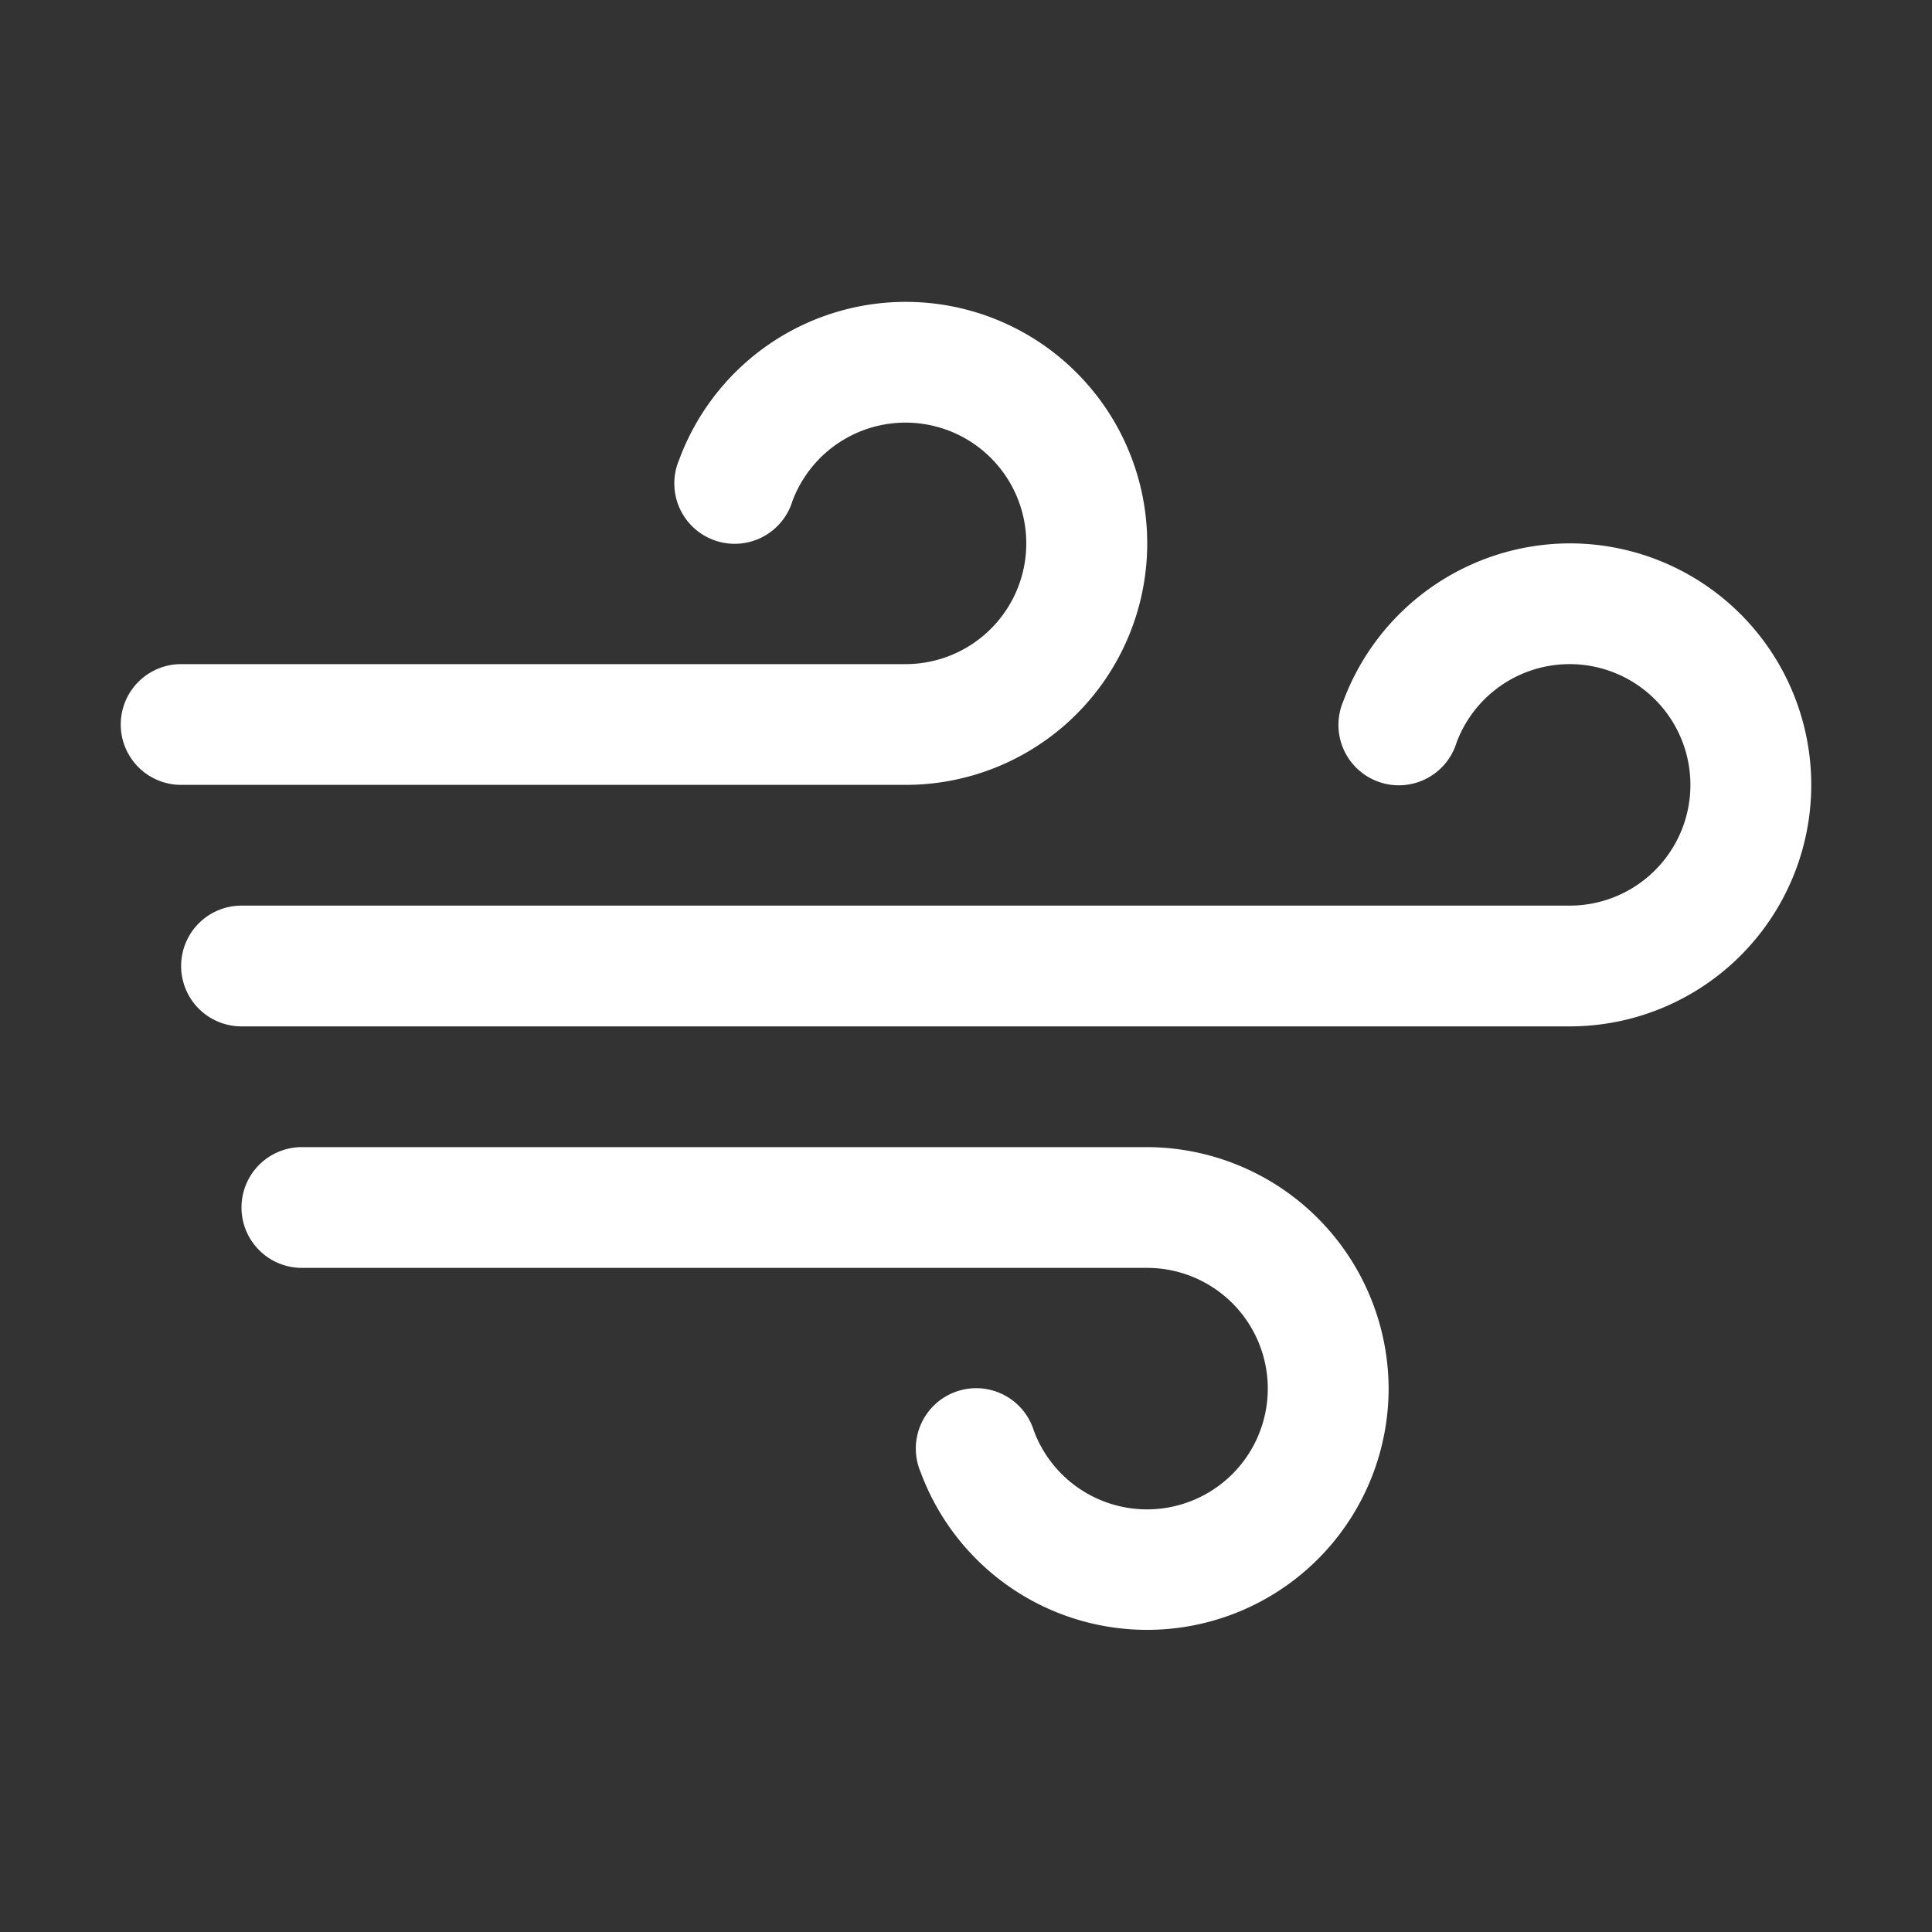 <svg viewBox="0 0 256 256" xmlns="http://www.w3.org/2000/svg"><rect x="0" y="0" width="256" height="256" fill="#333333" stroke="none"/><rect fill="none" height="256" width="256"></rect><path d="M184,184a32,32,0,0,1-62,11.1,8,8,0,1,1,15-5.5A16,16,0,1,0,152,168H40a8,8,0,0,1,0-16H152A32.1,32.1,0,0,1,184,184Zm-64-80A32,32,0,1,0,90,60.9a8,8,0,1,0,15,5.5A16,16,0,1,1,120,88H24a8,8,0,0,0,0,16Zm88-32a32.1,32.1,0,0,0-30,20.9,8,8,0,1,0,15,5.5A16,16,0,1,1,208,120H32a8,8,0,0,0,0,16H208a32,32,0,0,0,0-64Z" fill="#ffffff" opacity="1" original-fill="#000000"></path></svg>